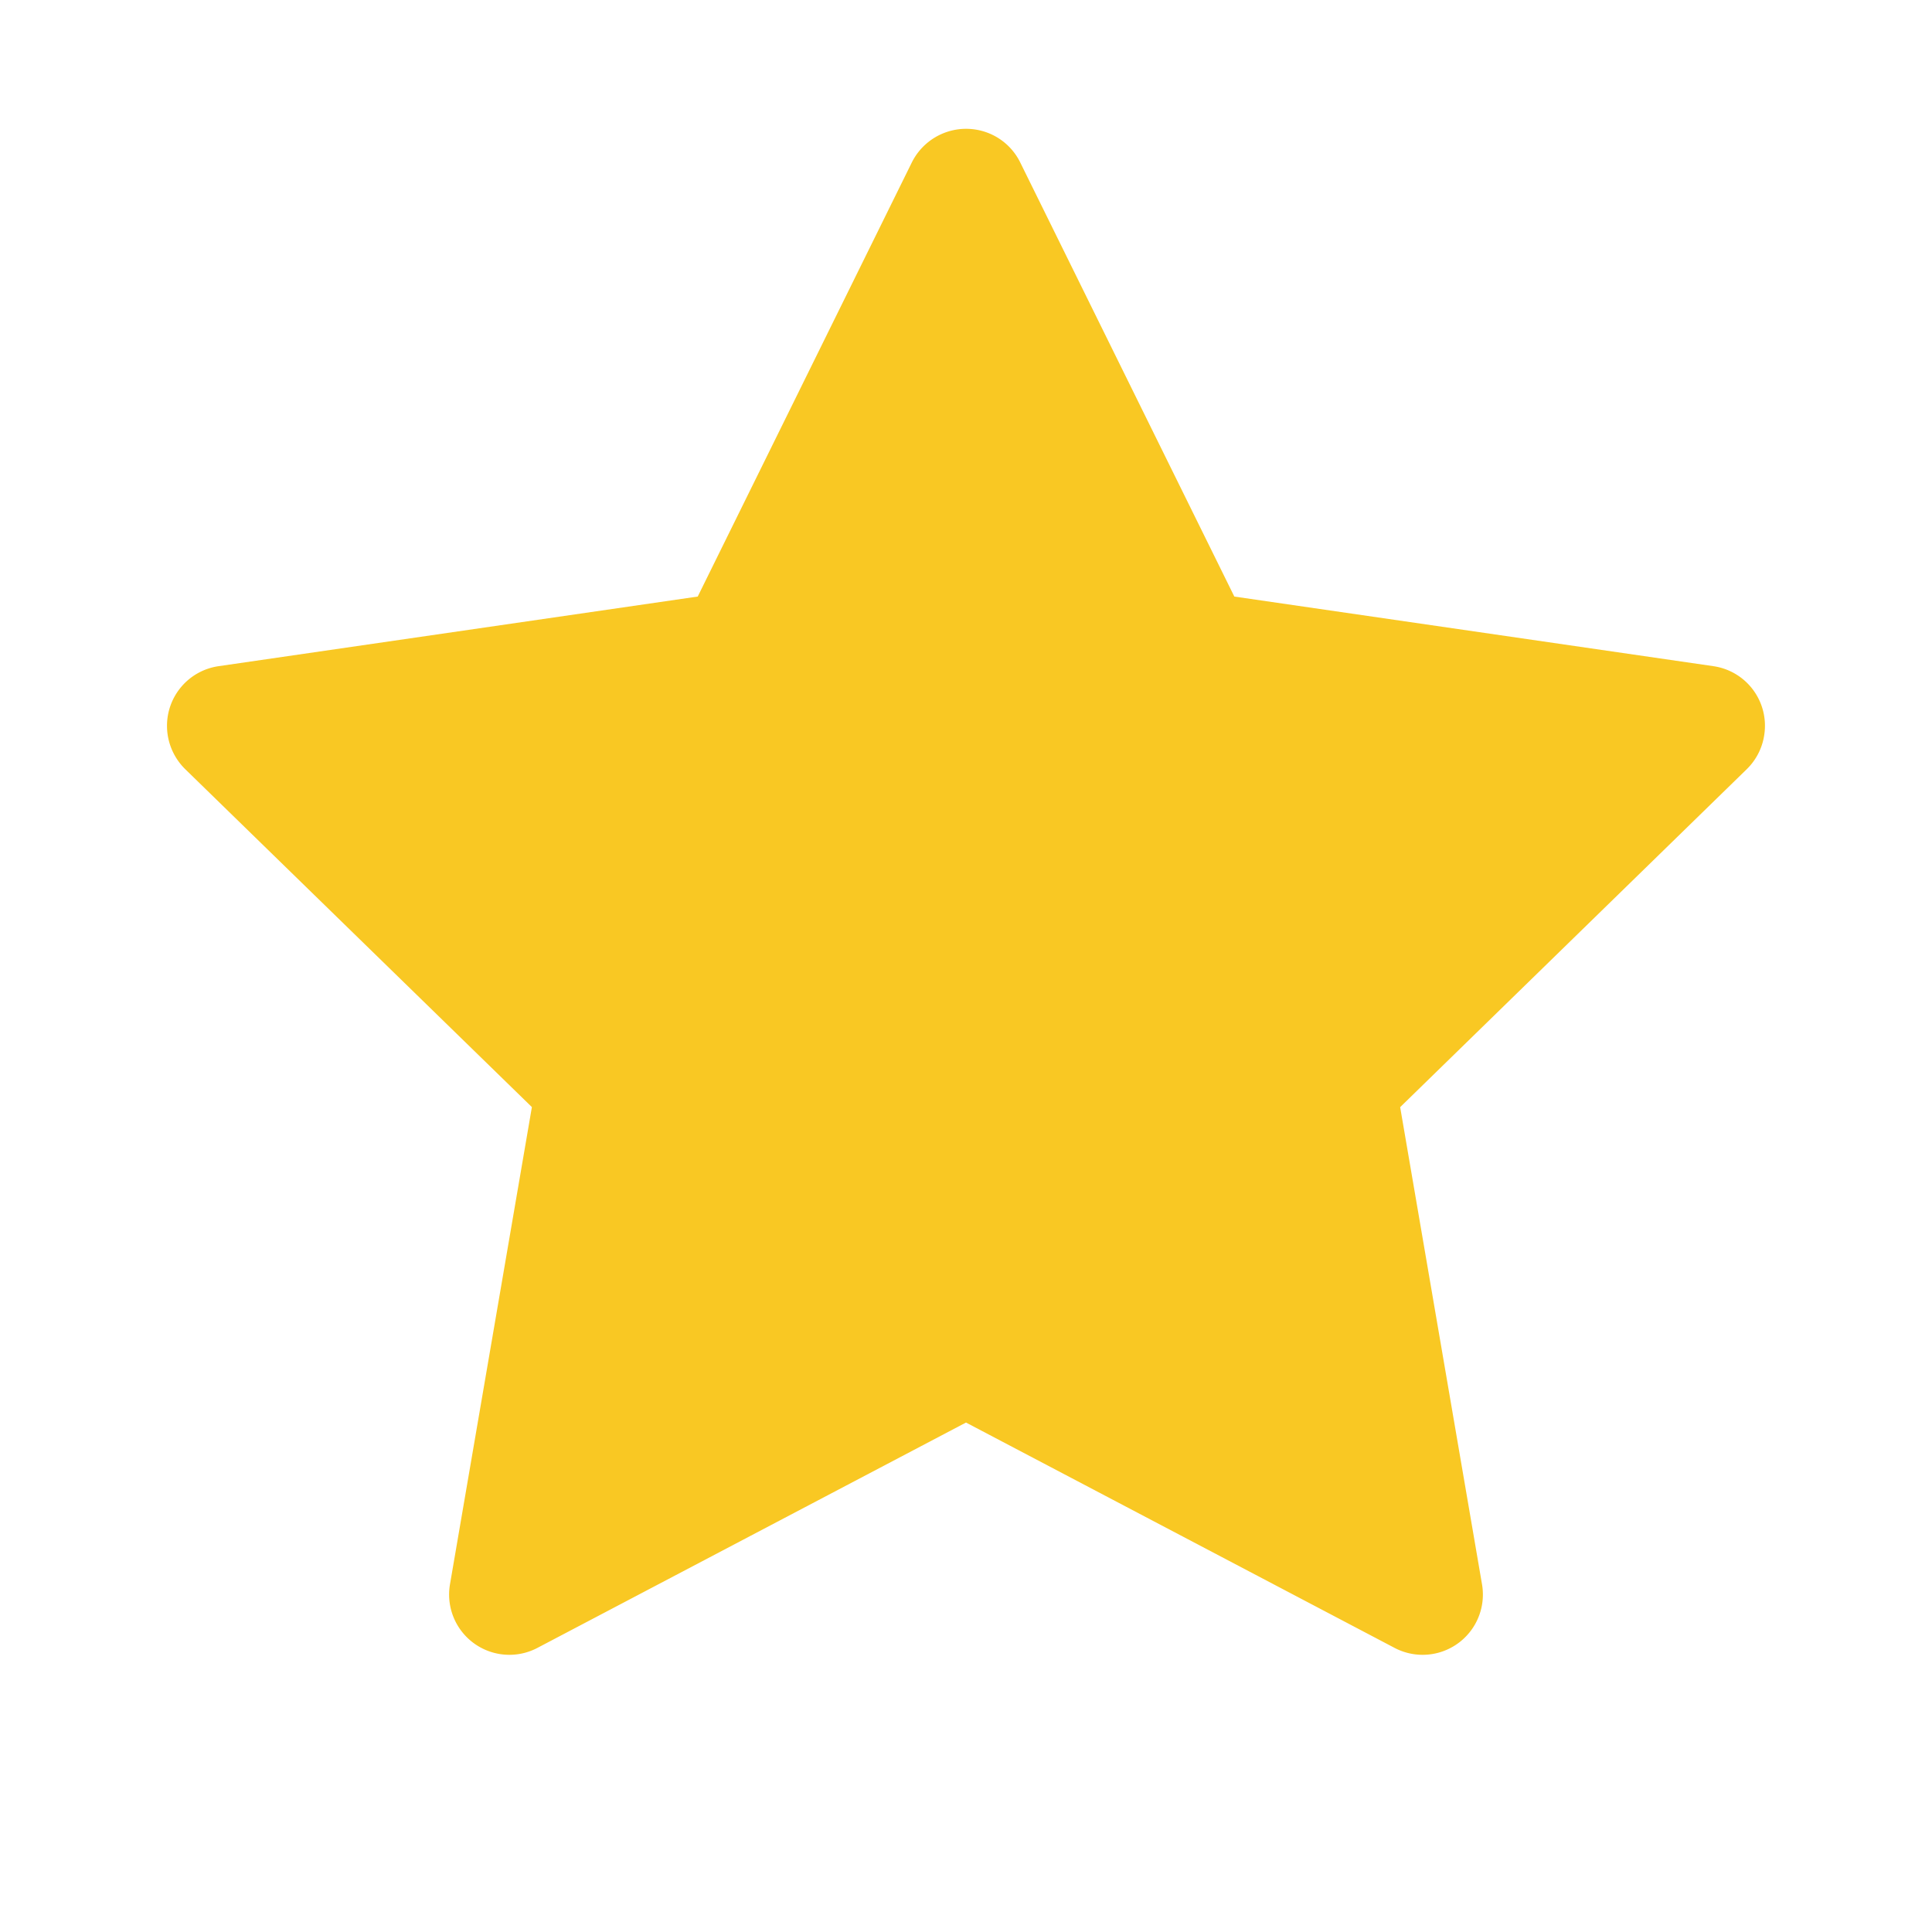 <?xml version="1.0" standalone="no"?><!DOCTYPE svg PUBLIC "-//W3C//DTD SVG 1.1//EN" "http://www.w3.org/Graphics/SVG/1.1/DTD/svg11.dtd"><svg t="1665281874581" class="icon" viewBox="0 0 1024 1024" version="1.1" xmlns="http://www.w3.org/2000/svg" p-id="2542" xmlns:xlink="http://www.w3.org/1999/xlink" width="200" height="200"><path d="M908.117 353.081L654.222 316.188l-113.493-230.116a31.829 31.829 0 0 0-14.507-14.507 32.142 32.142 0 0 0-42.923 14.507l-113.493 230.116-253.895 36.892a31.915 31.915 0 0 0-27.392 32.085c0.114 8.476 3.612 16.583 9.671 22.528l183.723 179.086-43.406 252.9a31.943 31.943 0 0 0 46.393 33.707L512 753.977l227.1 119.41a31.943 31.943 0 0 0 46.393-33.707l-43.378-252.871 183.694-179.115c5.006-4.892 8.306-11.321 9.301-18.318a31.886 31.886 0 0 0-27.022-36.295z" p-id="2543" fill="#f9c823"></path></svg>